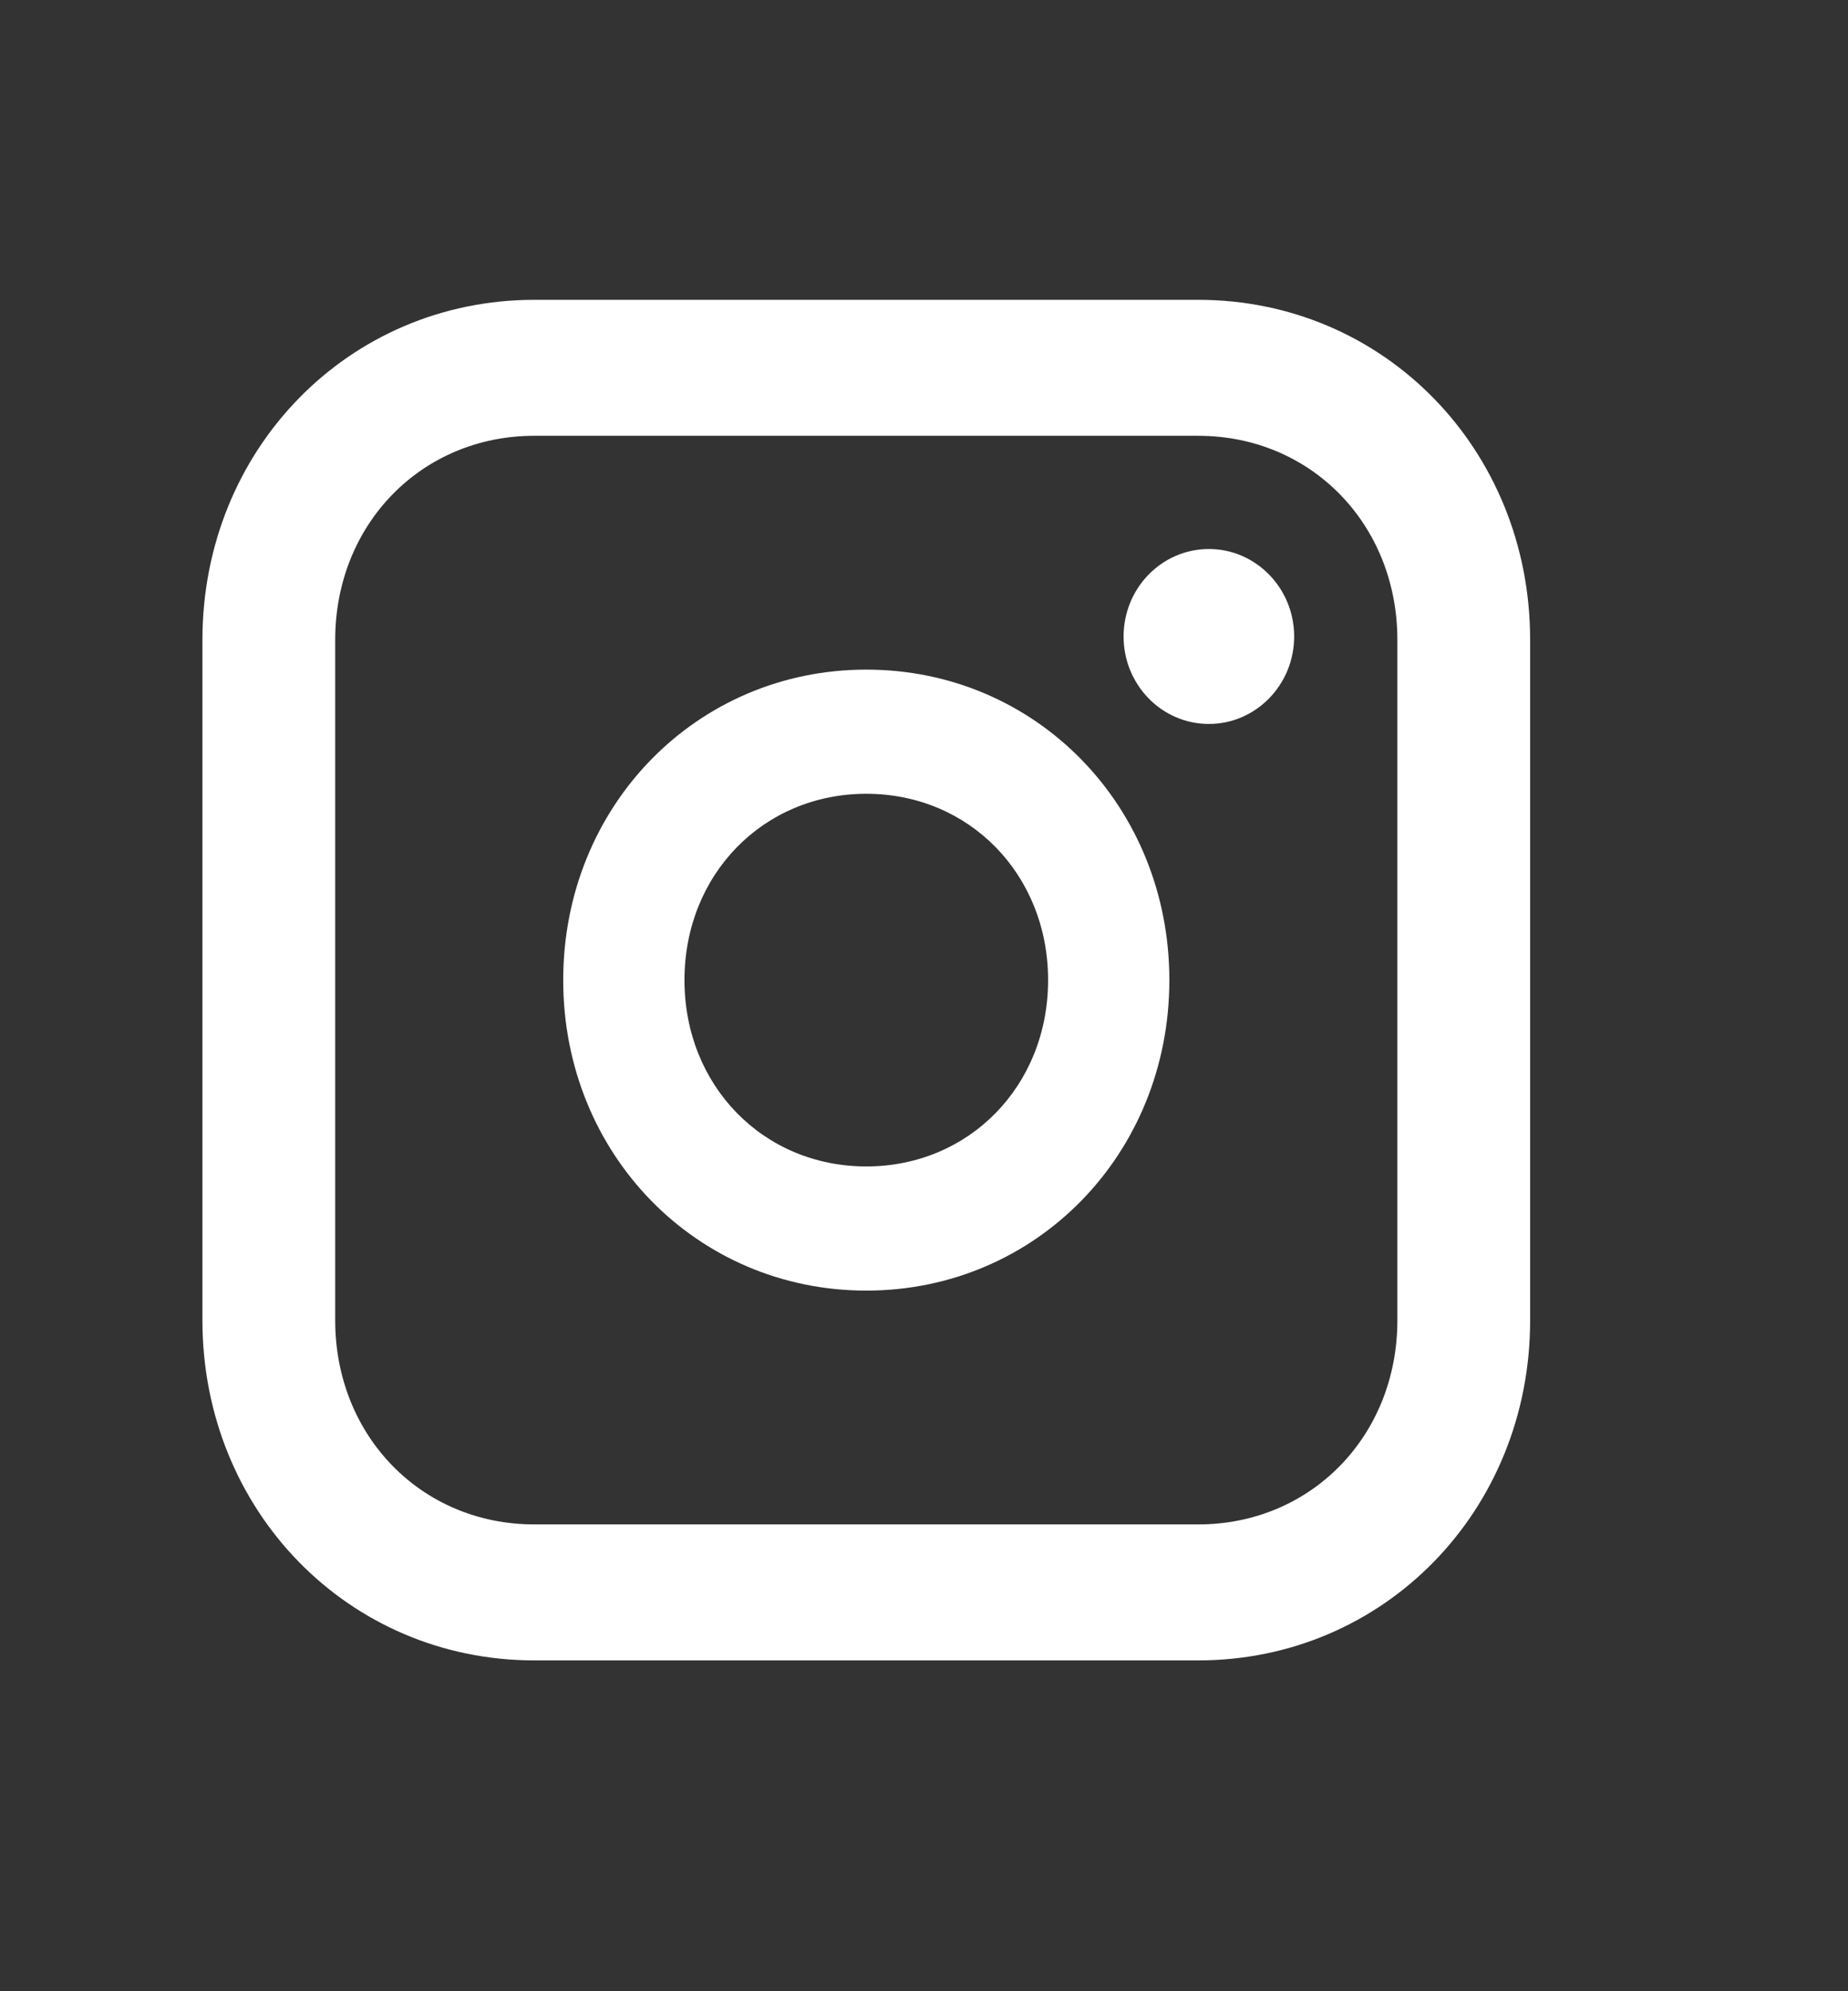 <svg width="13" height="14" viewBox="0 0 13 14" fill="none" xmlns="http://www.w3.org/2000/svg">
<rect x="0" y="0" width="13" height="14" fill="#333333" stroke="none"/>
<path d="M8.429 2.108H3.759C2.452 2.108 1.424 3.16 1.424 4.499V9.283C1.424 10.622 2.452 11.674 3.759 11.674H8.429C9.736 11.674 10.764 10.622 10.764 9.283V4.499C10.764 3.16 9.736 2.108 8.429 2.108ZM9.83 9.283C9.83 10.096 9.222 10.718 8.429 10.718H3.759C2.965 10.718 2.358 10.096 2.358 9.283V4.499C2.358 3.686 2.965 3.064 3.759 3.064H8.429C9.222 3.064 9.83 3.686 9.83 4.499V9.283Z" fill="white"/>
<path d="M6.094 4.708C4.9 4.708 3.962 5.668 3.962 6.891C3.962 8.114 4.9 9.074 6.094 9.074C7.288 9.074 8.226 8.114 8.226 6.891C8.226 5.668 7.288 4.708 6.094 4.708ZM6.094 8.201C5.369 8.201 4.815 7.633 4.815 6.891C4.815 6.149 5.369 5.581 6.094 5.581C6.819 5.581 7.373 6.149 7.373 6.891C7.373 7.633 6.819 8.201 6.094 8.201Z" fill="white"/>
<path d="M8.504 5.09C8.835 5.09 9.104 4.814 9.104 4.475C9.104 4.136 8.835 3.86 8.504 3.86C8.172 3.86 7.904 4.136 7.904 4.475C7.904 4.814 8.172 5.09 8.504 5.09Z" fill="white"/>
</svg>
